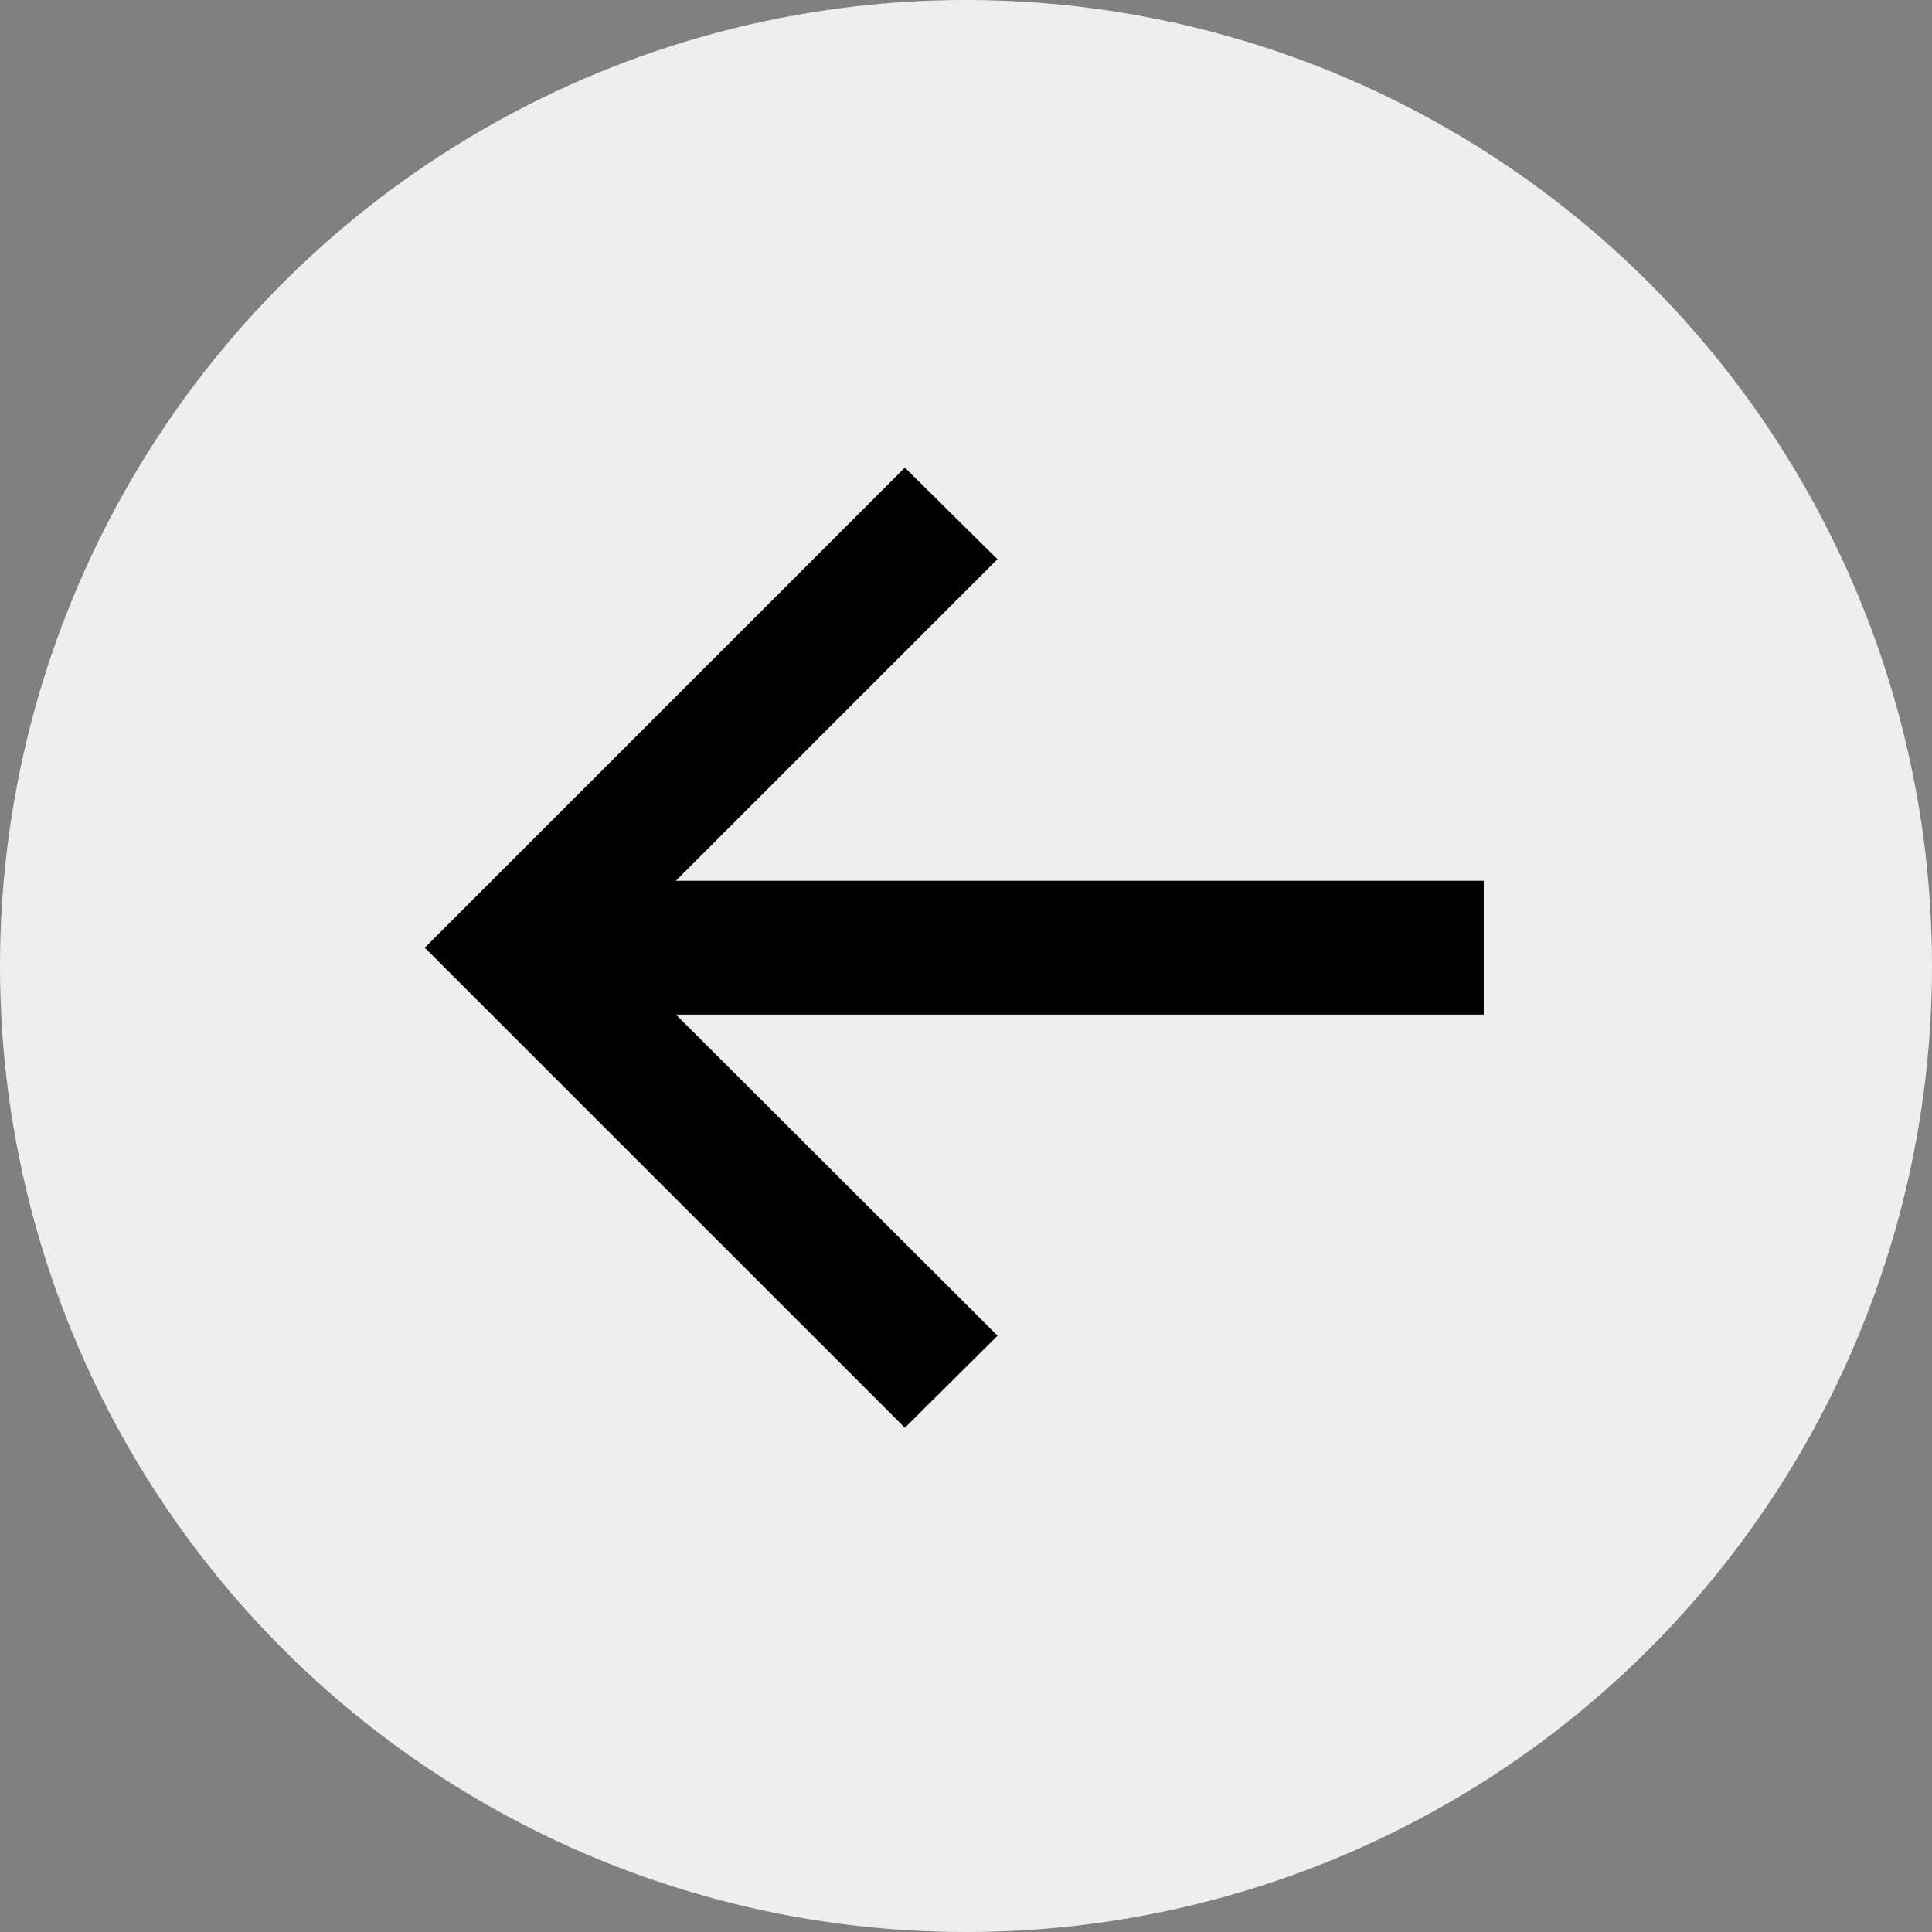 <svg xmlns="http://www.w3.org/2000/svg" width="48" height="48" fill="none"><rect width="100%" height="100%" fill="#808080" stroke="none"/><g clip-path="url(#a)"><circle cx="24" cy="24" r="24" fill="#EEE"/><path fill="#000" d="M22.482 35.473 10.553 23.546l11.928-11.928 2.3 2.275-7.99 7.99h20.072v3.324h-20.07l7.99 7.978-2.302 2.288z"/></g><defs><clipPath id="a"><path fill="#fff" d="M0 0h48v48H0z"/></clipPath></defs></svg>
